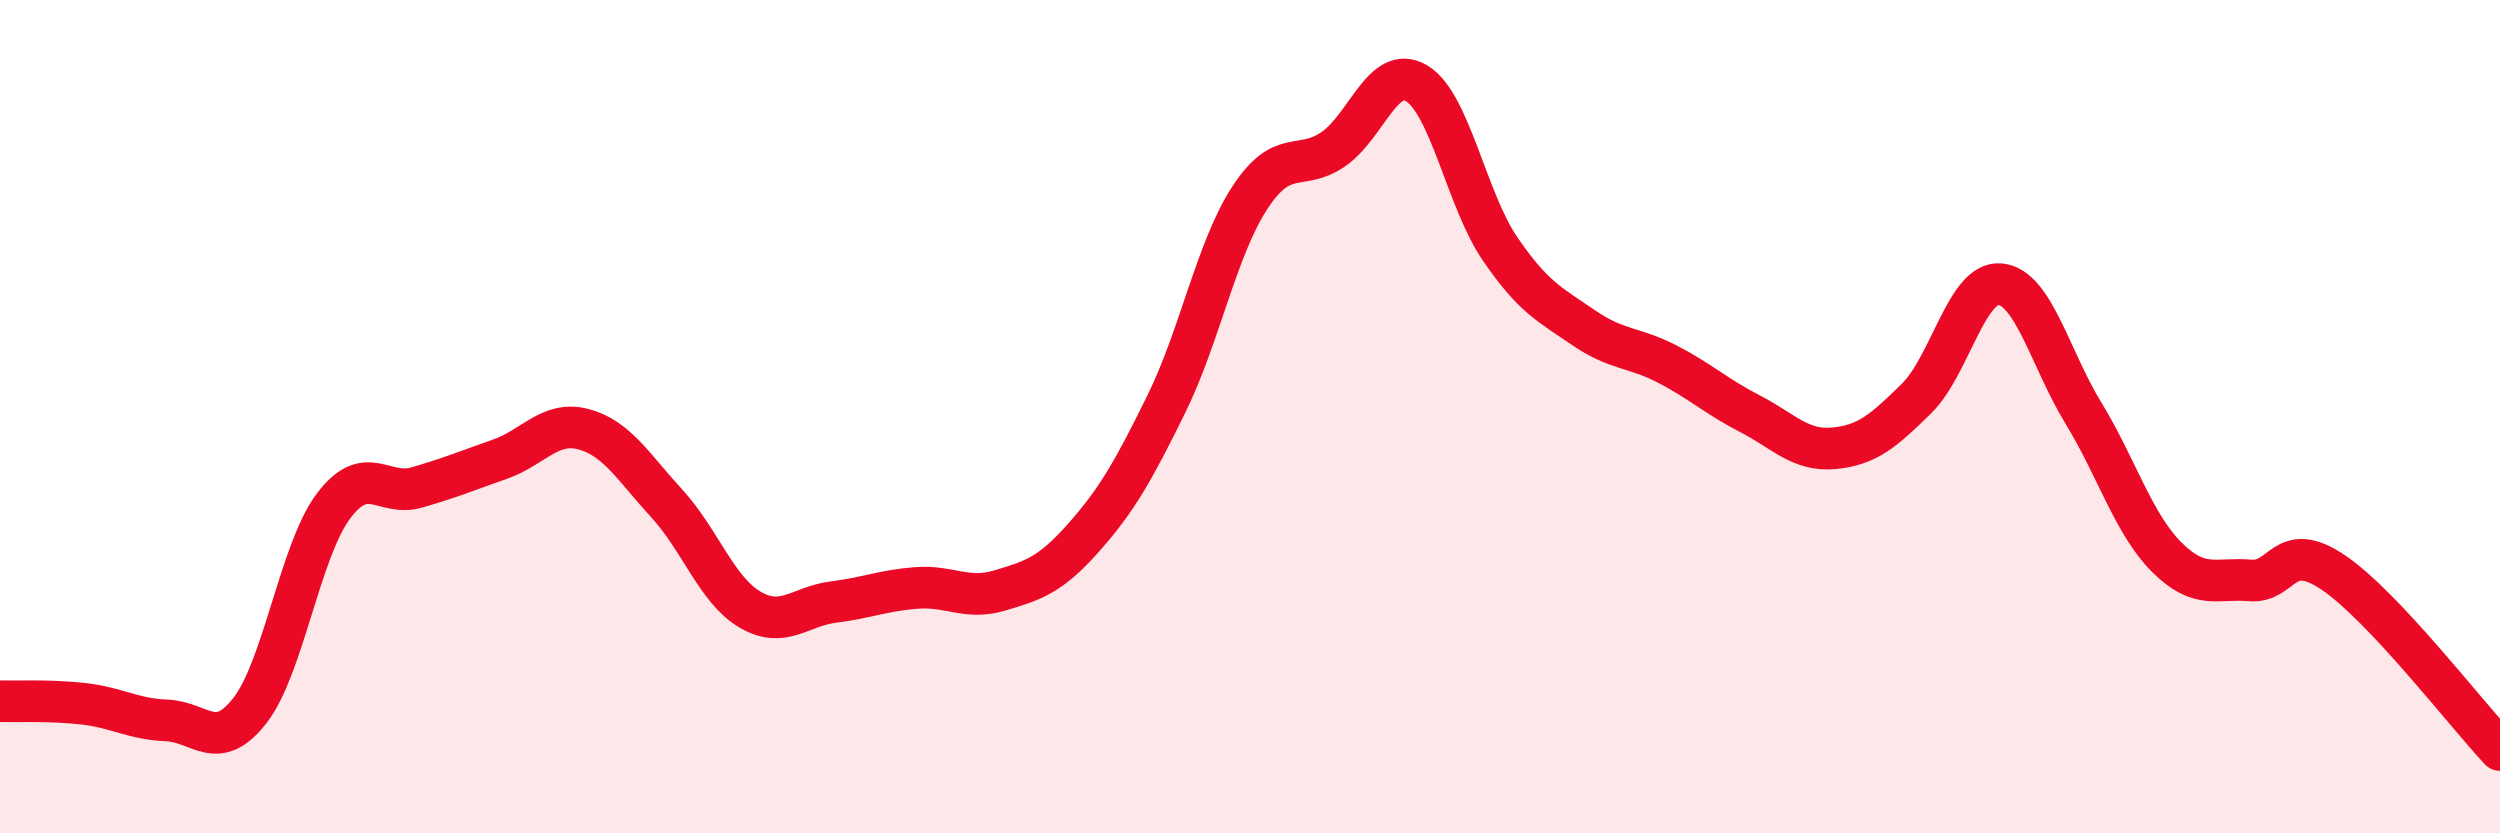 
    <svg width="60" height="20" viewBox="0 0 60 20" xmlns="http://www.w3.org/2000/svg">
      <path
        d="M 0,16.83 C 0.4,16.84 1.2,16.8 2,16.89 C 2.8,16.98 3.2,17.26 4,17.29 C 4.8,17.32 5.2,18.08 6,17.05 C 6.8,16.02 7.2,13.22 8,12.15 C 8.8,11.08 9.2,11.93 10,11.7 C 10.8,11.47 11.2,11.3 12,11.02 C 12.8,10.74 13.2,10.09 14,10.3 C 14.8,10.51 15.2,11.21 16,12.08 C 16.8,12.95 17.2,14.16 18,14.63 C 18.8,15.1 19.2,14.55 20,14.45 C 20.8,14.35 21.2,14.17 22,14.11 C 22.8,14.05 23.2,14.41 24,14.17 C 24.8,13.93 25.2,13.81 26,12.91 C 26.8,12.01 27.2,11.31 28,9.68 C 28.8,8.05 29.2,5.96 30,4.74 C 30.8,3.52 31.2,4.13 32,3.58 C 32.8,3.03 33.2,1.52 34,2 C 34.8,2.48 35.2,4.8 36,5.97 C 36.8,7.14 37.2,7.31 38,7.86 C 38.8,8.41 39.2,8.32 40,8.73 C 40.8,9.14 41.2,9.52 42,9.93 C 42.8,10.34 43.2,10.83 44,10.76 C 44.8,10.69 45.2,10.35 46,9.56 C 46.8,8.77 47.2,6.75 48,6.82 C 48.8,6.89 49.2,8.6 50,9.91 C 50.8,11.22 51.2,12.57 52,13.37 C 52.8,14.17 53.2,13.86 54,13.93 C 54.8,14 54.8,12.93 56,13.74 C 57.2,14.55 59.2,17.15 60,18L60 20L0 20Z"
        fill="#EB0A25"
        opacity="0.1"
        stroke-linecap="round"
        stroke-linejoin="round"
      />
      <path
        d="M 0,16.83 C 0.4,16.84 1.2,16.8 2,16.89 C 2.8,16.98 3.2,17.26 4,17.29 C 4.8,17.32 5.2,18.08 6,17.05 C 6.8,16.02 7.2,13.22 8,12.15 C 8.8,11.08 9.2,11.93 10,11.7 C 10.8,11.47 11.2,11.3 12,11.02 C 12.8,10.74 13.2,10.09 14,10.3 C 14.8,10.51 15.2,11.21 16,12.08 C 16.8,12.95 17.2,14.16 18,14.63 C 18.8,15.1 19.2,14.55 20,14.45 C 20.8,14.35 21.2,14.17 22,14.11 C 22.8,14.05 23.2,14.41 24,14.17 C 24.8,13.93 25.2,13.81 26,12.91 C 26.8,12.01 27.2,11.31 28,9.68 C 28.8,8.05 29.2,5.96 30,4.74 C 30.8,3.52 31.2,4.13 32,3.58 C 32.8,3.03 33.2,1.52 34,2 C 34.8,2.48 35.2,4.8 36,5.97 C 36.8,7.14 37.2,7.31 38,7.86 C 38.8,8.41 39.2,8.32 40,8.73 C 40.8,9.14 41.2,9.52 42,9.93 C 42.8,10.34 43.2,10.83 44,10.76 C 44.8,10.69 45.2,10.35 46,9.56 C 46.8,8.77 47.2,6.75 48,6.82 C 48.8,6.89 49.2,8.6 50,9.91 C 50.8,11.22 51.2,12.57 52,13.37 C 52.8,14.17 53.2,13.86 54,13.93 C 54.8,14 54.8,12.93 56,13.74 C 57.2,14.55 59.2,17.15 60,18"
        stroke="#EB0A25"
        stroke-width="1"
        fill="none"
        stroke-linecap="round"
        stroke-linejoin="round"
      />
    </svg>
  